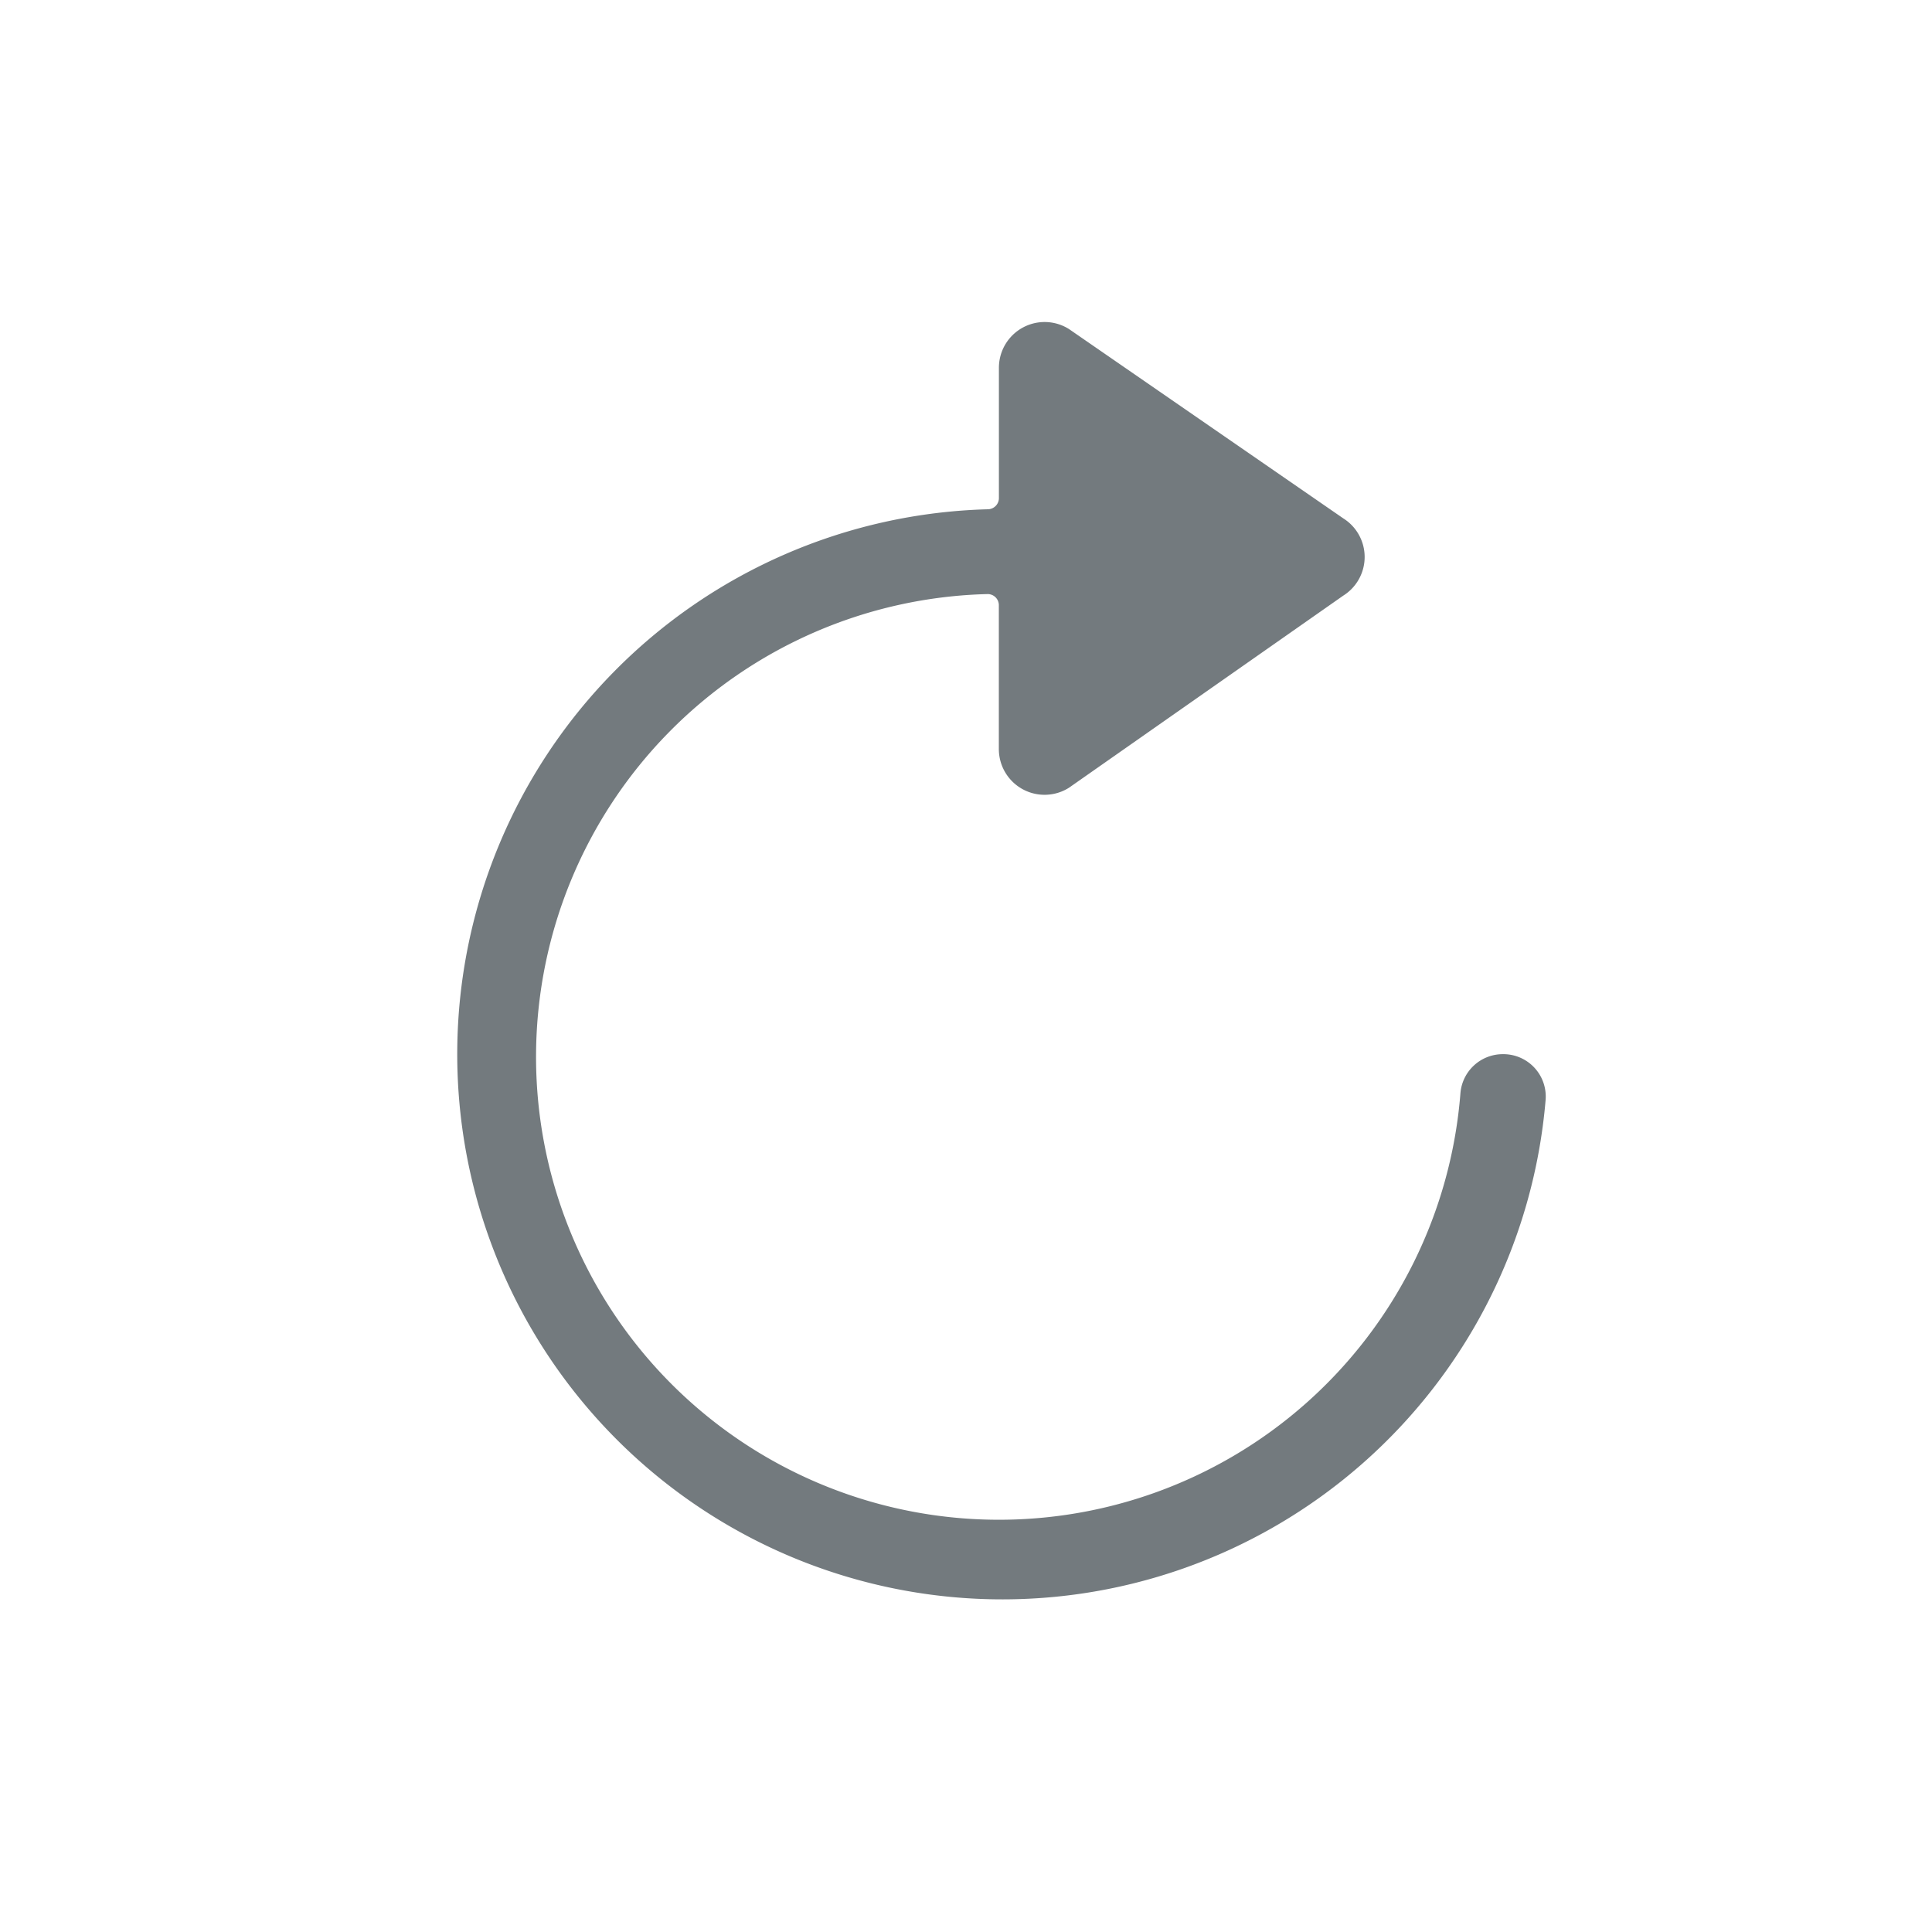 <svg xmlns="http://www.w3.org/2000/svg" width="30" height="30" viewBox="0 0 30 30">
  <g id="icon-restart" transform="translate(3628 -430)">
    <path id="Icon_ionic-ios-refresh" data-name="Icon ionic-ios-refresh" d="M20.838,13.62a.66.66,0,0,0-.66.6,7.188,7.188,0,1,1-7.35-7.744.173.173,0,0,1,.182.177V8.883a.71.71,0,0,0,1.089.6L18.358,6.5a.708.708,0,0,0,0-1.2L14.1,2.361a.71.71,0,0,0-1.089.6V4.982a.174.174,0,0,1-.173.177A8.465,8.465,0,1,0,21.5,14.333a.658.658,0,0,0-.66-.713Z" transform="translate(-3625.5 432.749)" fill="#737a7e"/>
    <rect id="wrap" width="30" height="30" transform="translate(-3628 430)" fill="none"/>
  </g>
</svg>

